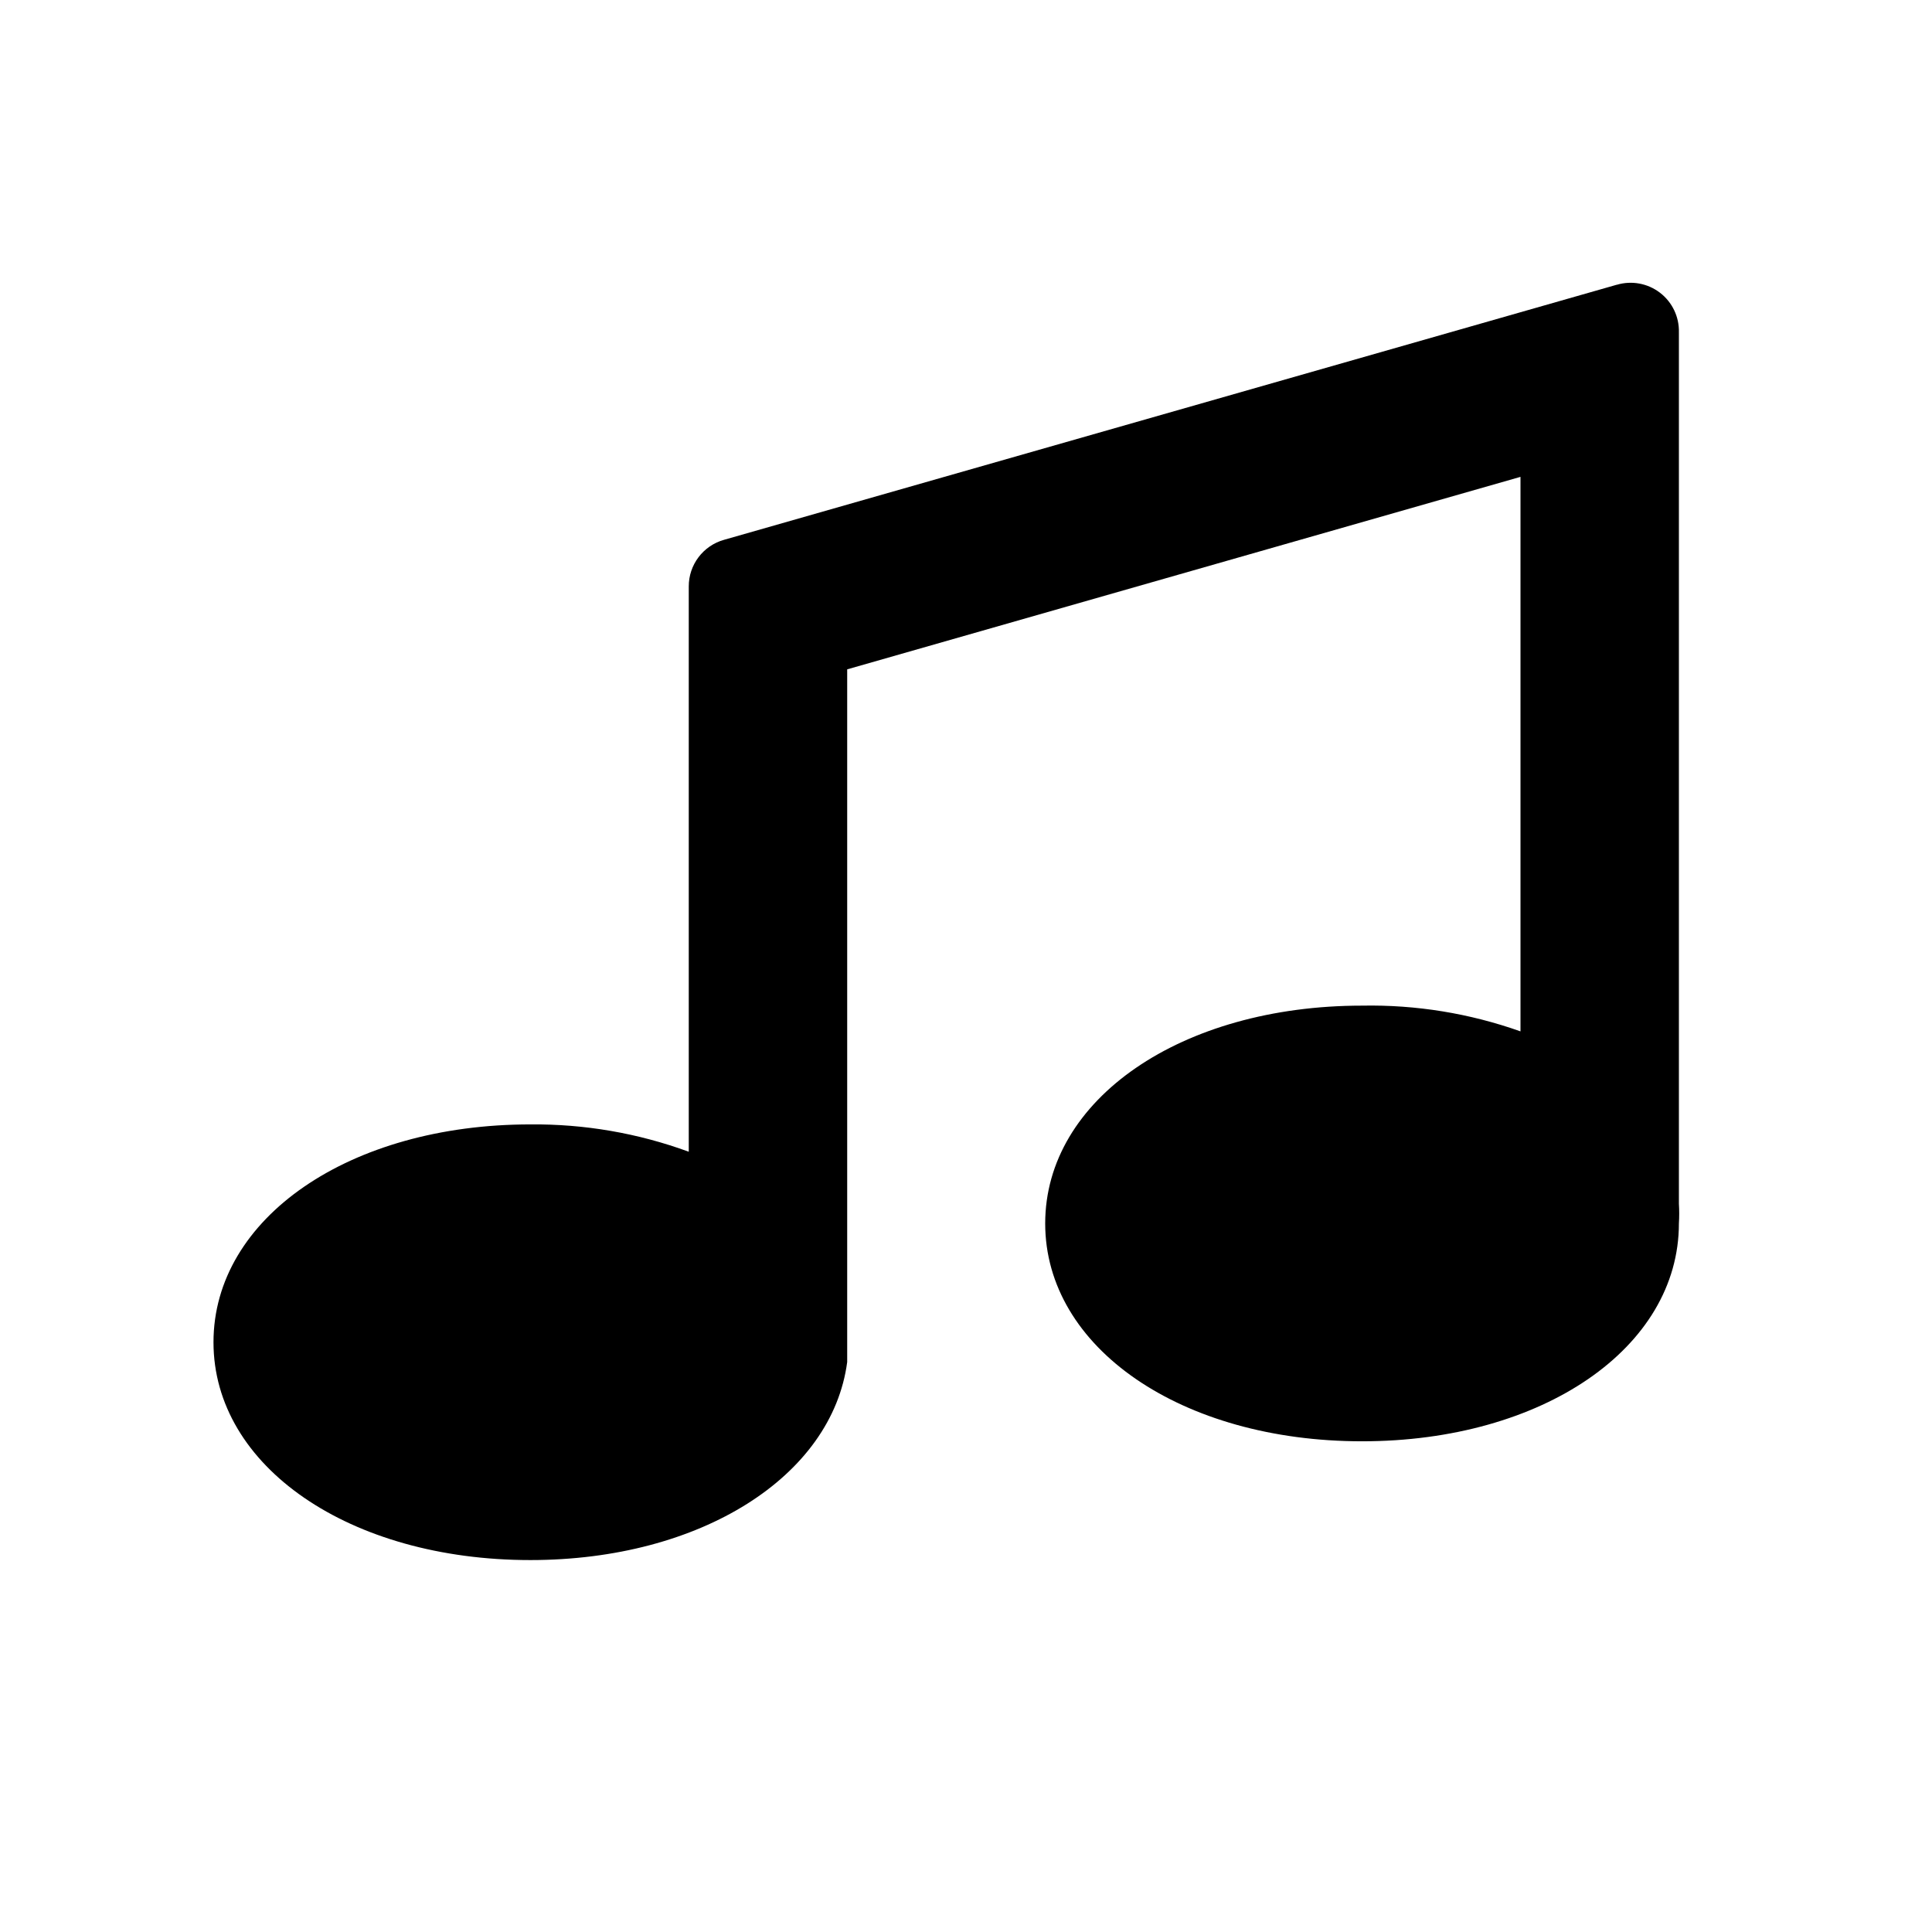 <?xml version="1.0" encoding="UTF-8"?>
<!-- Uploaded to: ICON Repo, www.iconrepo.com, Generator: ICON Repo Mixer Tools -->
<svg fill="#000000" width="800px" height="800px" version="1.1" viewBox="144 144 512 512" xmlns="http://www.w3.org/2000/svg">
 <path d="m572.45 219.46-236.58 67.598c-5.543 1.555-9.367 6.625-9.34 12.383v149.78c-13.445-4.926-27.668-7.379-41.984-7.242-47.863 0-83.969 24.77-83.969 57.727 0 32.957 36.105 57.727 83.969 57.727 45.238 0 79.98-22.25 83.969-52.48v-183.57l178.43-51.012v146.95h-0.004c-13.469-4.781-27.691-7.09-41.984-6.82-47.863 0-83.969 24.77-83.969 57.727 0.004 32.957 36.109 57.727 83.969 57.727 47.863 0 83.969-24.77 83.969-57.727 0.109-1.746 0.109-3.5 0-5.246v-230.91c0.105-4.106-1.762-8.012-5.023-10.504-3.262-2.492-7.519-3.269-11.453-2.094z"/>
</svg>